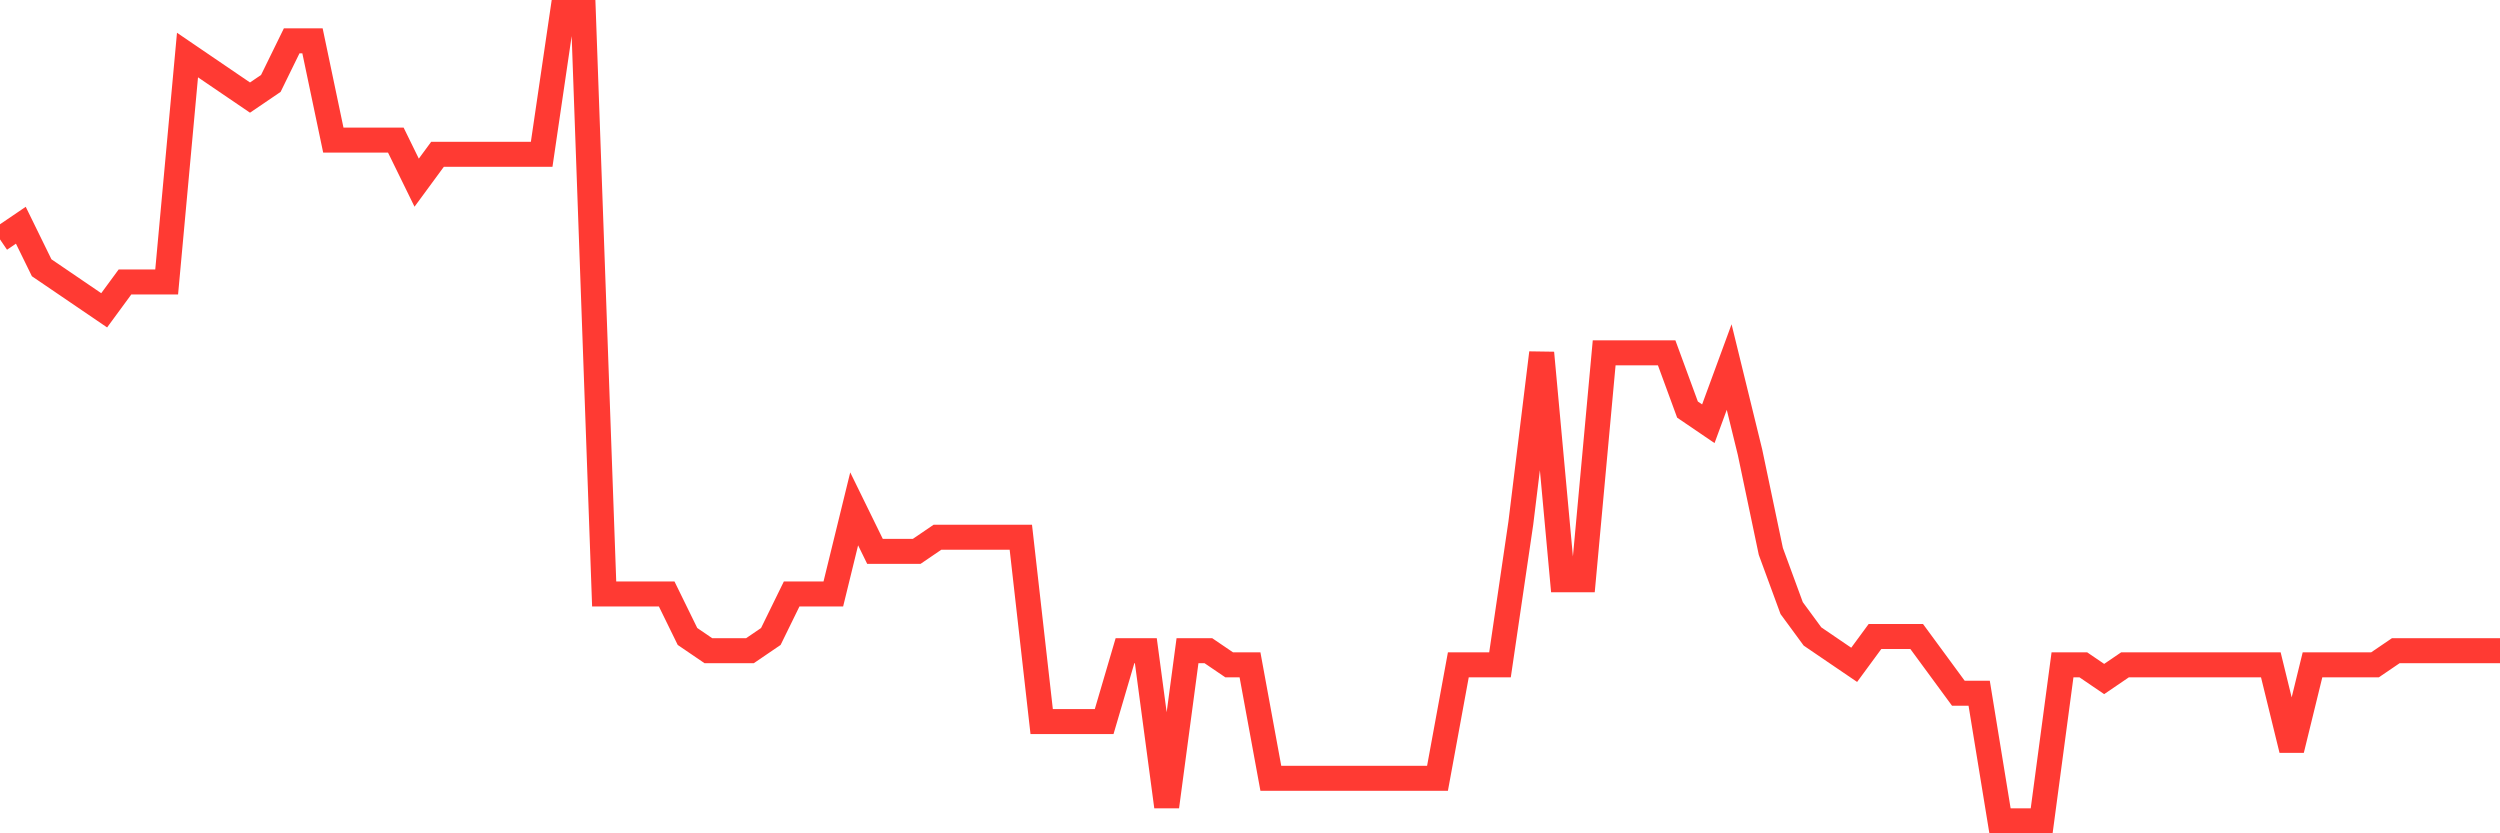 <svg
  xmlns="http://www.w3.org/2000/svg"
  xmlns:xlink="http://www.w3.org/1999/xlink"
  width="120"
  height="40"
  viewBox="0 0 120 40"
  preserveAspectRatio="none"
>
  <polyline
    points="0,11.491 1,10.811 2,12.853 3,13.533 4,14.214 5,14.895 6,13.533 7,13.533 8,13.533 9,2.642 10,3.323 11,4.004 12,4.684 13,4.004 14,1.961 15,1.961 16,6.726 17,6.726 18,6.726 19,6.726 20,8.768 21,7.407 22,7.407 23,7.407 24,7.407 25,7.407 26,7.407 27,0.6 28,0.6 29,28.509 30,28.509 31,28.509 32,28.509 33,30.551 34,31.232 35,31.232 36,31.232 37,30.551 38,28.509 39,28.509 40,28.509 41,24.425 42,26.467 43,26.467 44,26.467 45,25.786 46,25.786 47,25.786 48,25.786 49,25.786 50,34.635 51,34.635 52,34.635 53,34.635 54,31.232 55,31.232 56,38.719 57,31.232 58,31.232 59,31.912 60,31.912 61,37.358 62,37.358 63,37.358 64,37.358 65,37.358 66,37.358 67,37.358 68,37.358 69,37.358 70,31.912 71,31.912 72,31.912 73,25.105 74,16.937 75,27.828 76,27.828 77,16.937 78,16.937 79,16.937 80,16.937 81,19.66 82,20.34 83,17.618 84,21.702 85,26.467 86,29.189 87,30.551 88,31.232 89,31.912 90,30.551 91,30.551 92,30.551 93,31.912 94,33.274 95,33.274 96,39.4 97,39.4 98,39.4 99,31.912 100,31.912 101,32.593 102,31.912 103,31.912 104,31.912 105,31.912 106,31.912 107,31.912 108,31.912 109,31.912 110,35.996 111,31.912 112,31.912 113,31.912 114,31.912 115,31.232 116,31.232 117,31.232 118,31.232 119,31.232 120,31.232"
    fill="none"
    stroke="#ff3a33"
    stroke-width="1.2"
  >
  </polyline>
</svg>